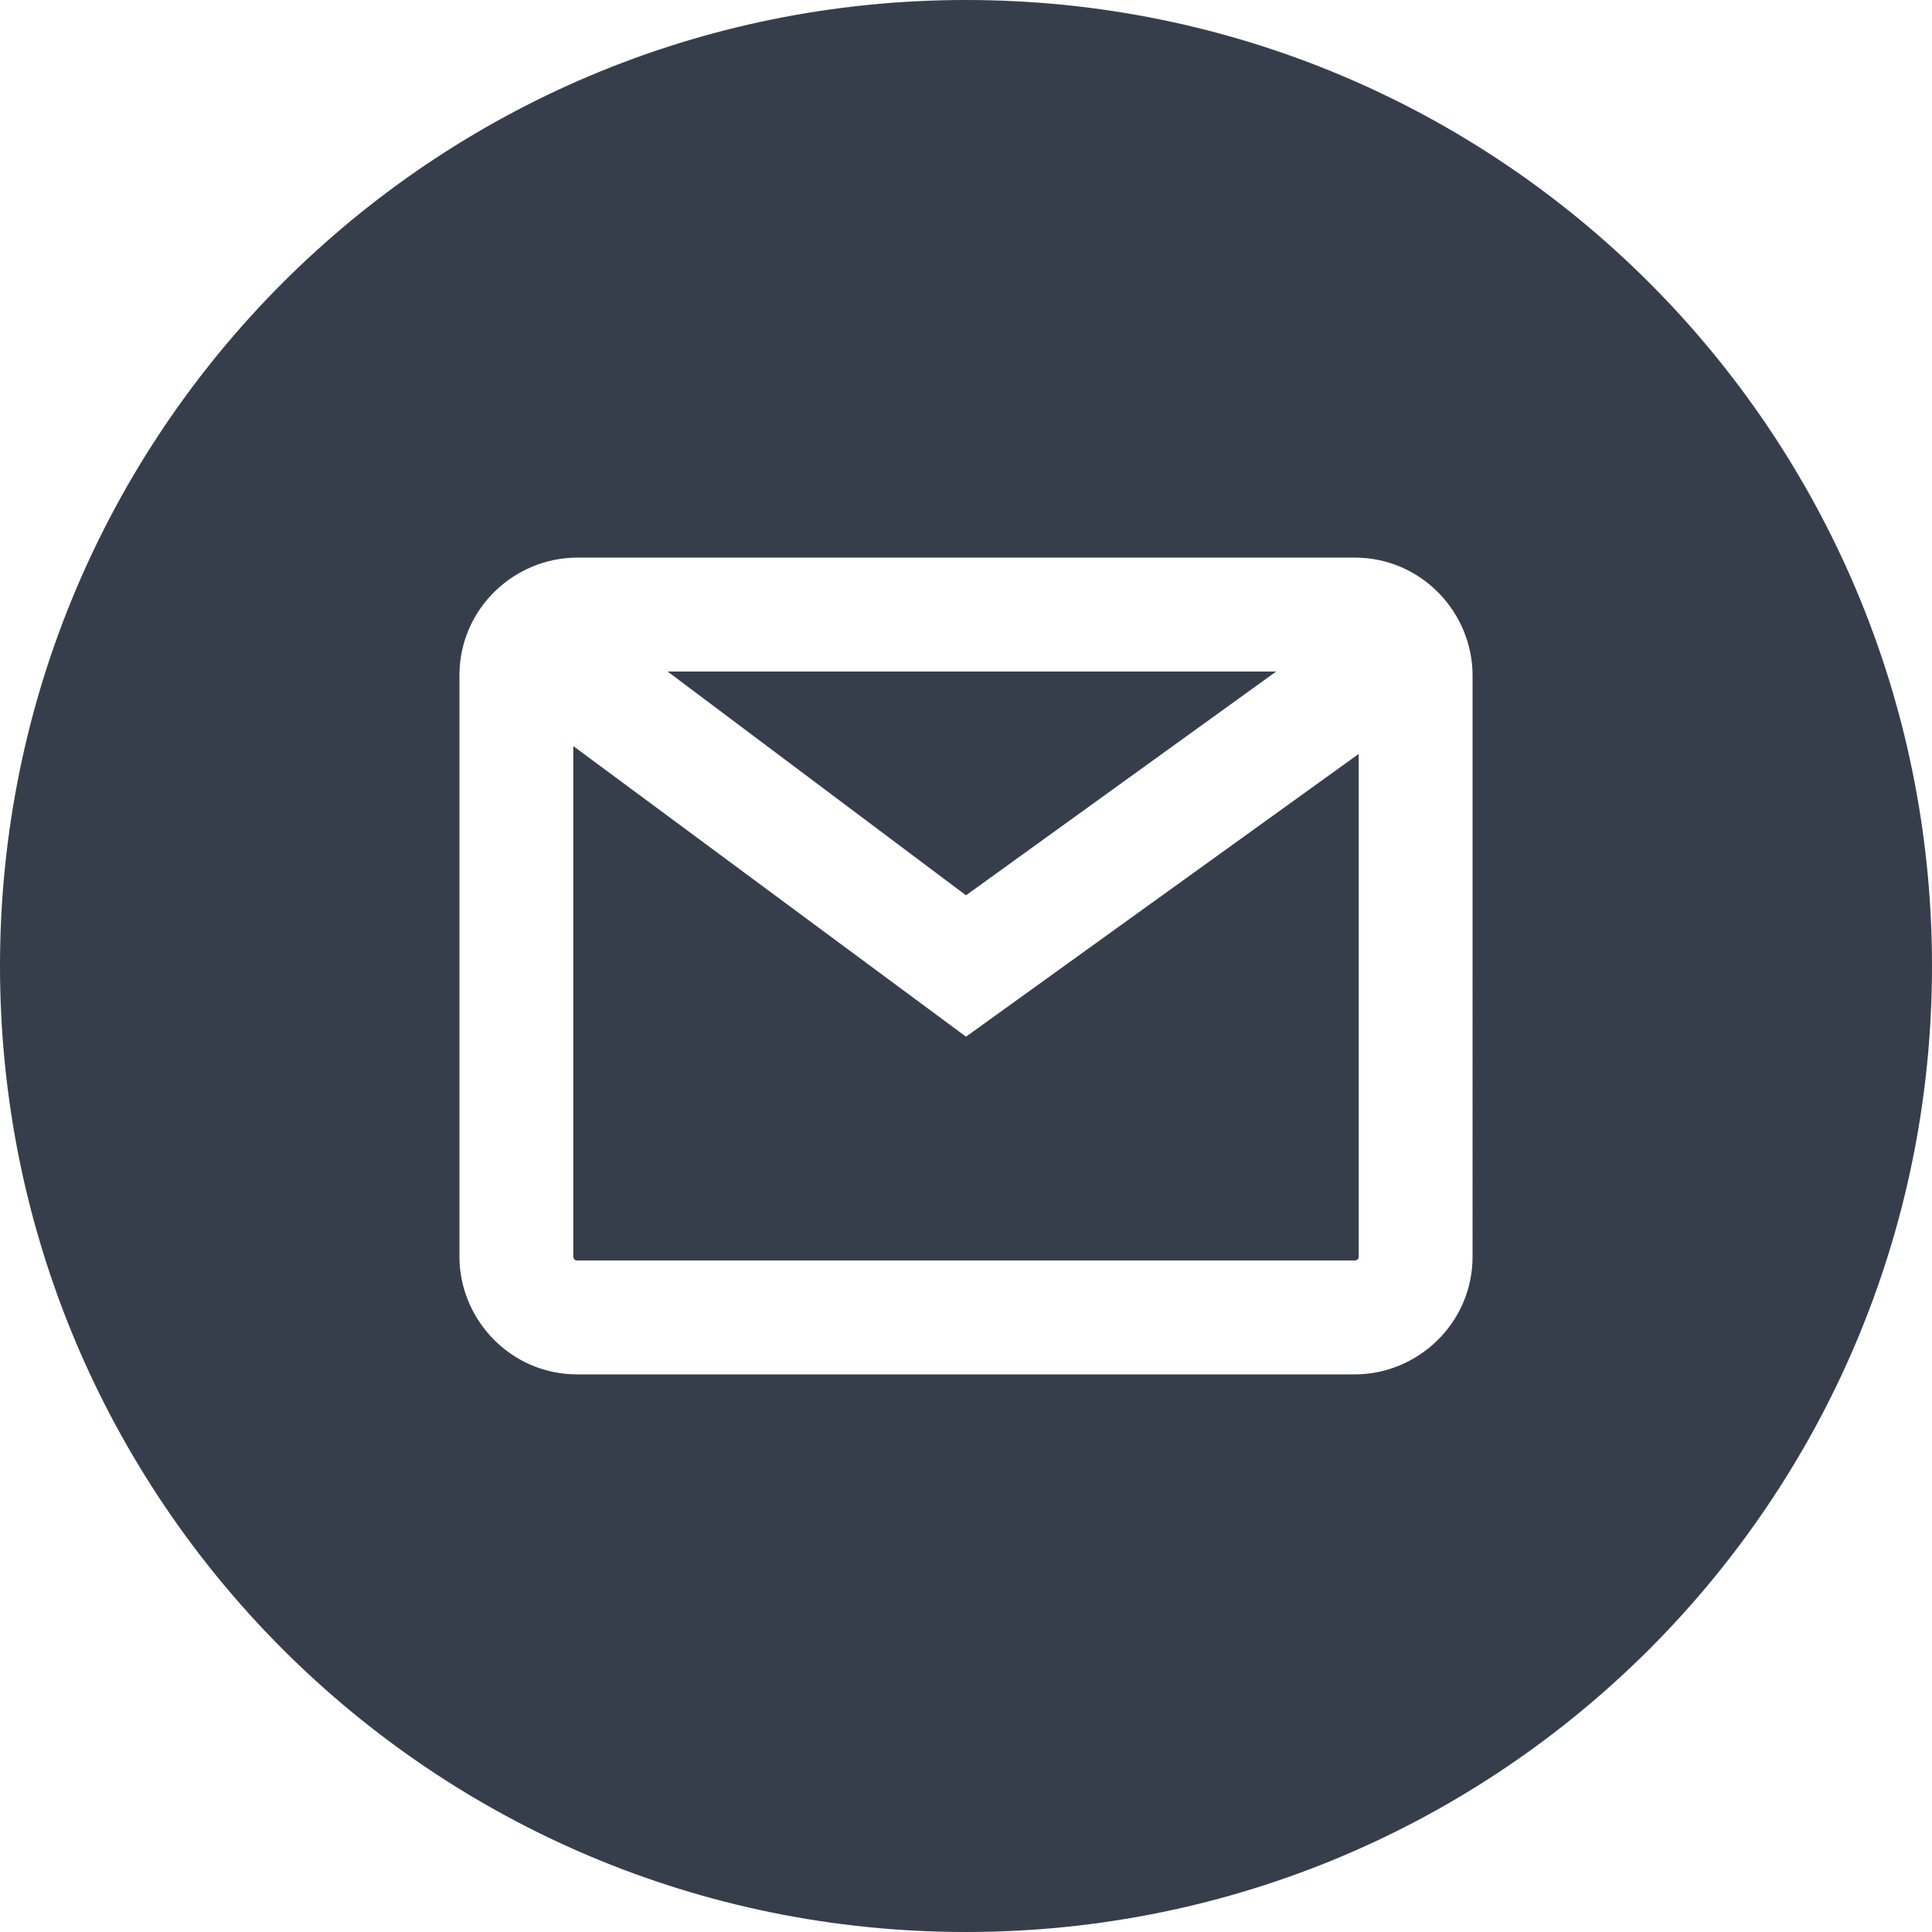 <?xml version="1.0" encoding="utf-8"?>
<!-- Generator: Adobe Illustrator 28.1.0, SVG Export Plug-In . SVG Version: 6.00 Build 0)  -->
<svg version="1.1" id="Layer_1" xmlns="http://www.w3.org/2000/svg" xmlns:xlink="http://www.w3.org/1999/xlink" x="0px" y="0px"
	 viewBox="0 0 49.2 49.2" style="enable-background:new 0 0 49.2 49.2;" xml:space="preserve">
<style type="text/css">
	.st0{fill-rule:evenodd;clip-rule:evenodd;fill:#373E4B;}
</style>
<path class="st0" d="M14.6,19V32c0,0,0,0.1,0.1,0.1h19.8c0,0,0.1,0,0.1-0.1V19.2l-10,7.2L14.6,19z M32.5,17.1H17l7.6,5.7L32.5,17.1z
	 M24.6,0C11,0,0,11,0,24.6c0,13.6,11,24.6,24.6,24.6c13.6,0,24.6-11,24.6-24.6c0,0,0,0,0,0C49.2,11,38.2,0,24.6,0L24.6,0z M37.5,32
	c0,1.7-1.4,3-3,3H14.7c-1.7,0-3-1.4-3-3V17.2c0-1.7,1.4-3,3-3h19.8c1.7,0,3,1.4,3,3V32z"/>
</svg>

